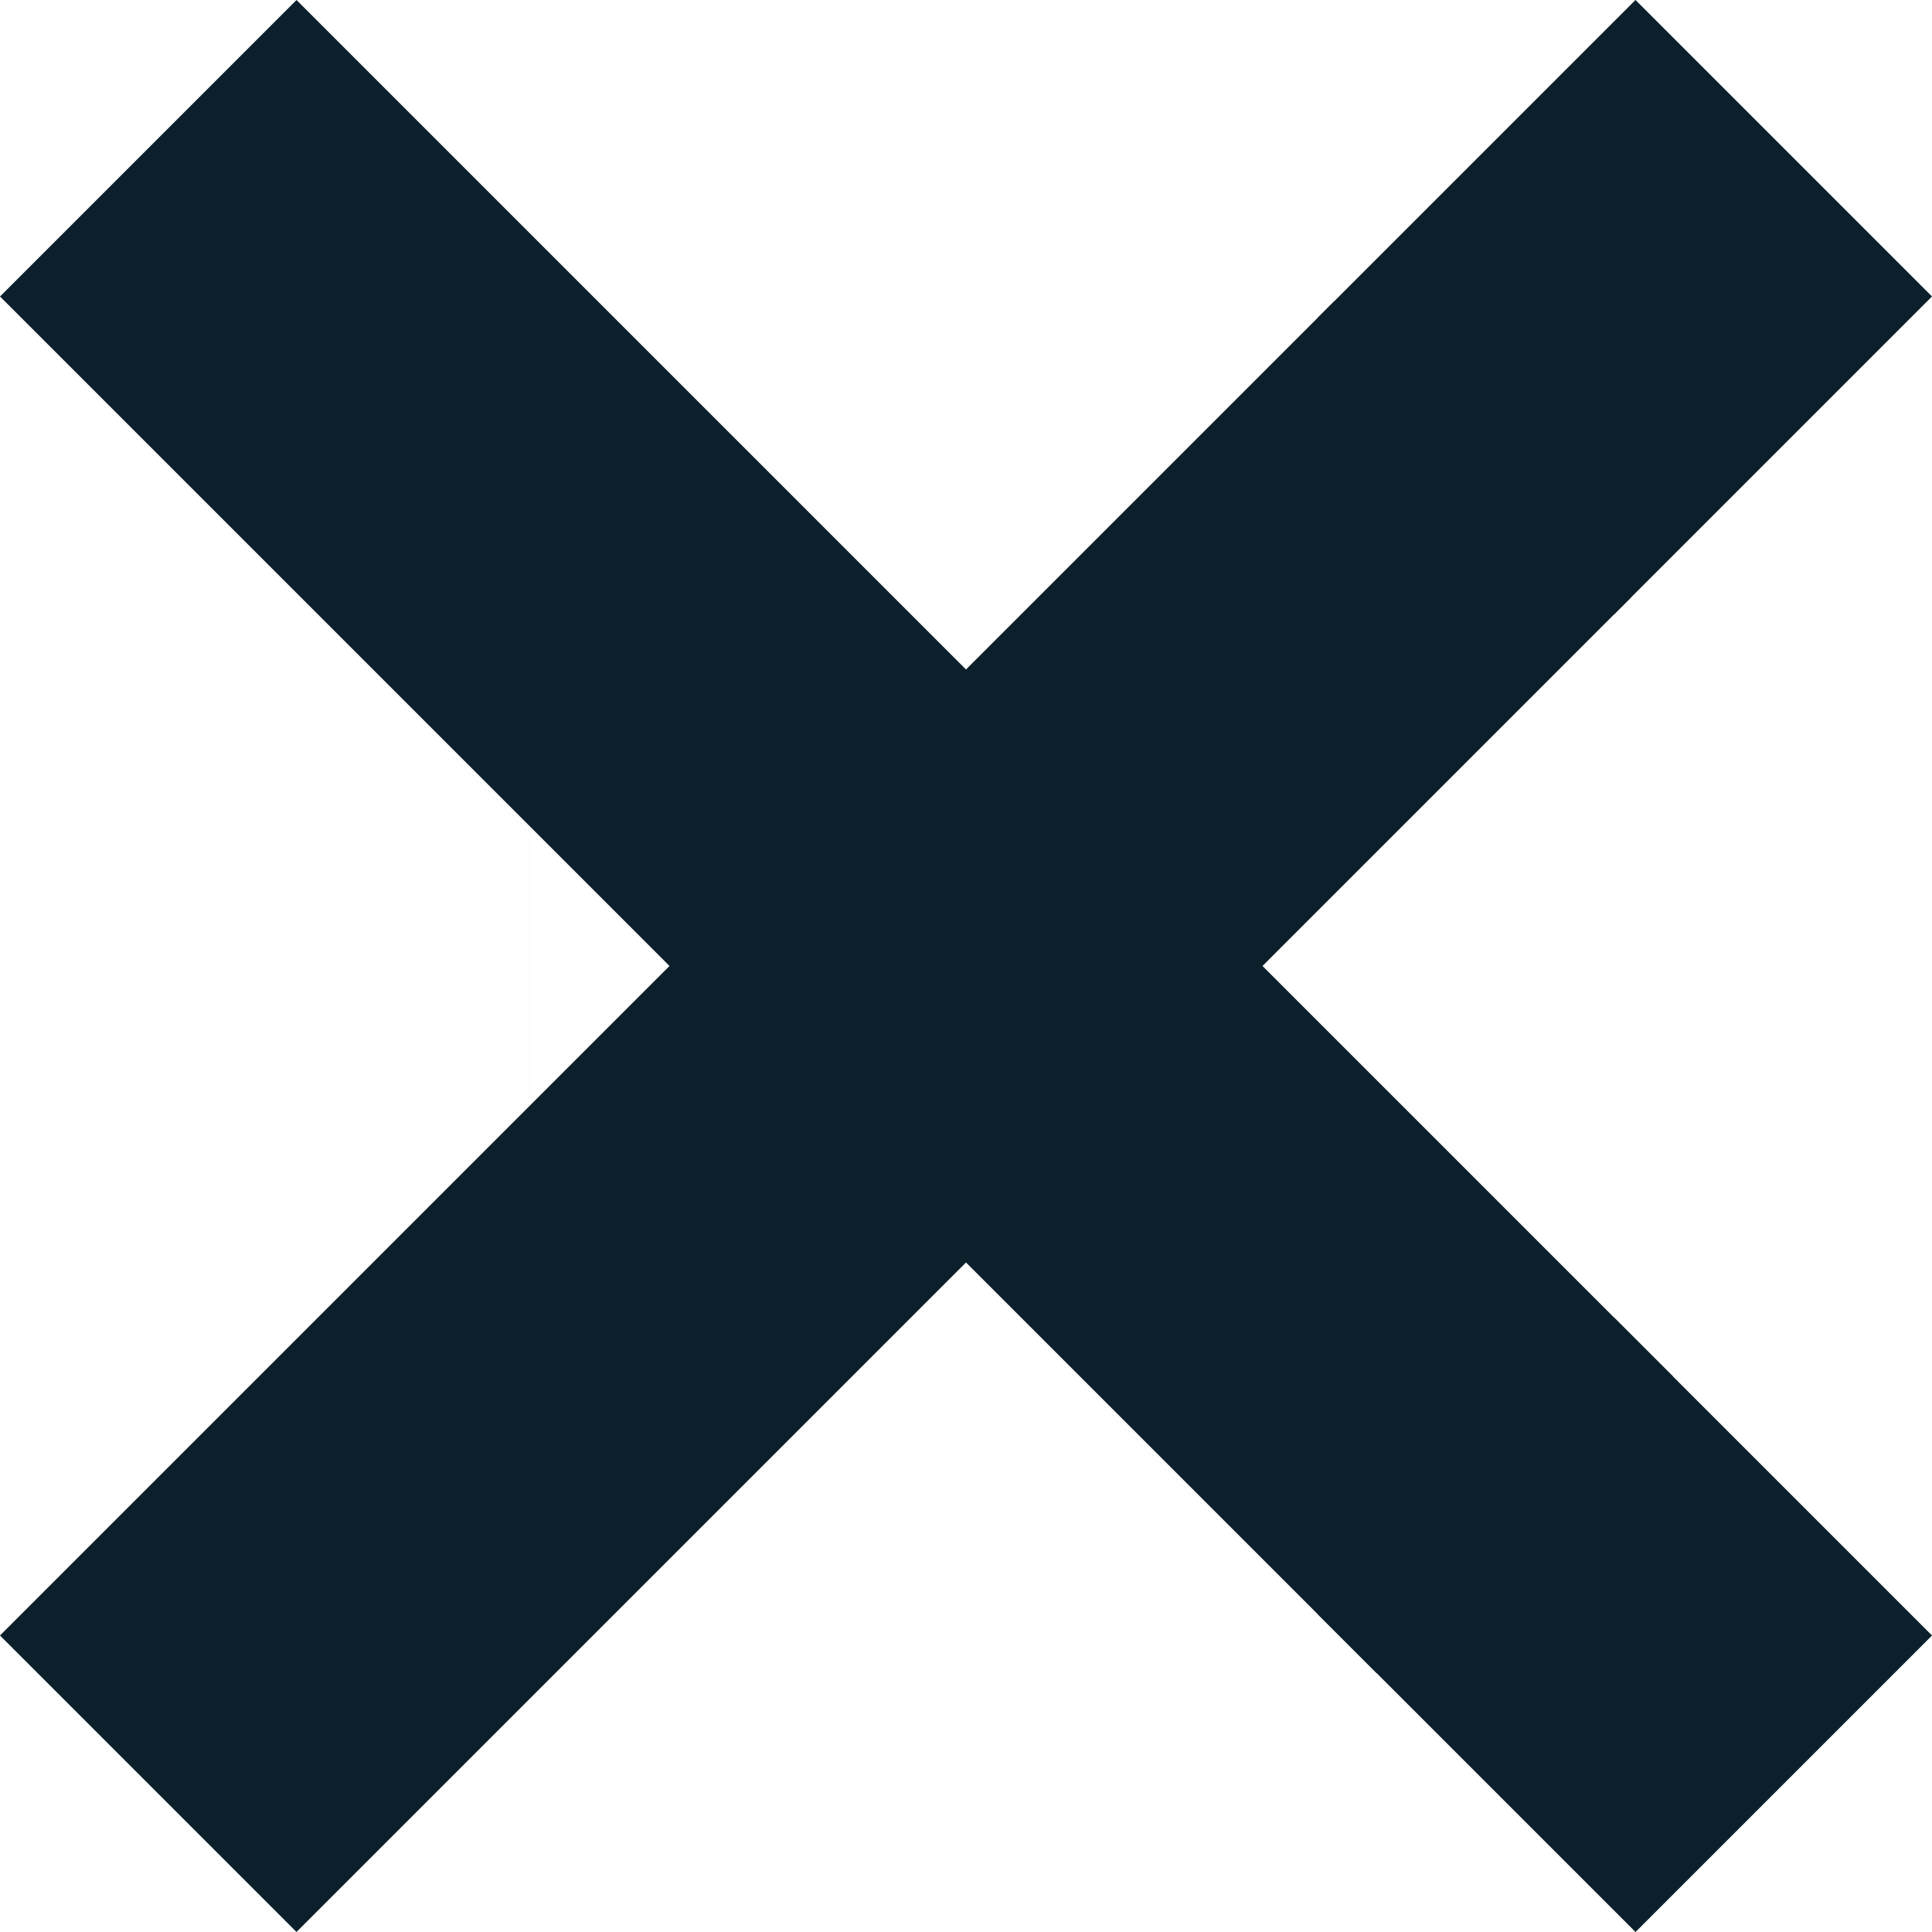 <svg xmlns="http://www.w3.org/2000/svg" width="32.253" height="32.253" viewBox="0 0 32.253 32.253">
  <g id="Group_2194" data-name="Group 2194" transform="translate(0)">
    <rect id="Rectangle_13" data-name="Rectangle 13" width="32.5" height="7" transform="translate(4.95 0) rotate(45)" fill="#0c202b"/>
    <rect id="Rectangle_18" data-name="Rectangle 18" width="7.5" height="7" transform="translate(1.377 12.627)" fill="#0c202b" opacity="0.004"/>
    <rect id="Rectangle_21" data-name="Rectangle 21" width="31.5" height="7" transform="translate(0 27.303) rotate(-45)" fill="#0c202b"/>
    <rect id="Rectangle_14" data-name="Rectangle 14" width="7.5" height="7" transform="translate(12.377 1.627)" fill="#0c202b" opacity="0.004"/>
    <rect id="Rectangle_17" data-name="Rectangle 17" width="7.5" height="7" transform="translate(12.377 12.627)" fill="#0c202b"/>
    <rect id="Rectangle_20" data-name="Rectangle 20" width="7.5" height="7" transform="translate(12.377 23.627)" fill="#0c202b" opacity="0.004"/>
    <rect id="Rectangle_15" data-name="Rectangle 15" width="7.5" height="7" transform="translate(22 5.303) rotate(-45)" fill="#0c202b"/>
    <rect id="Rectangle_16" data-name="Rectangle 16" width="7.5" height="7" transform="translate(23.377 12.627)" fill="#0c202b" opacity="0.004"/>
    <rect id="Rectangle_19" data-name="Rectangle 19" width="7.5" height="7" transform="translate(26.95 22) rotate(45)" fill="#0c202b"/>
  </g>
</svg>
